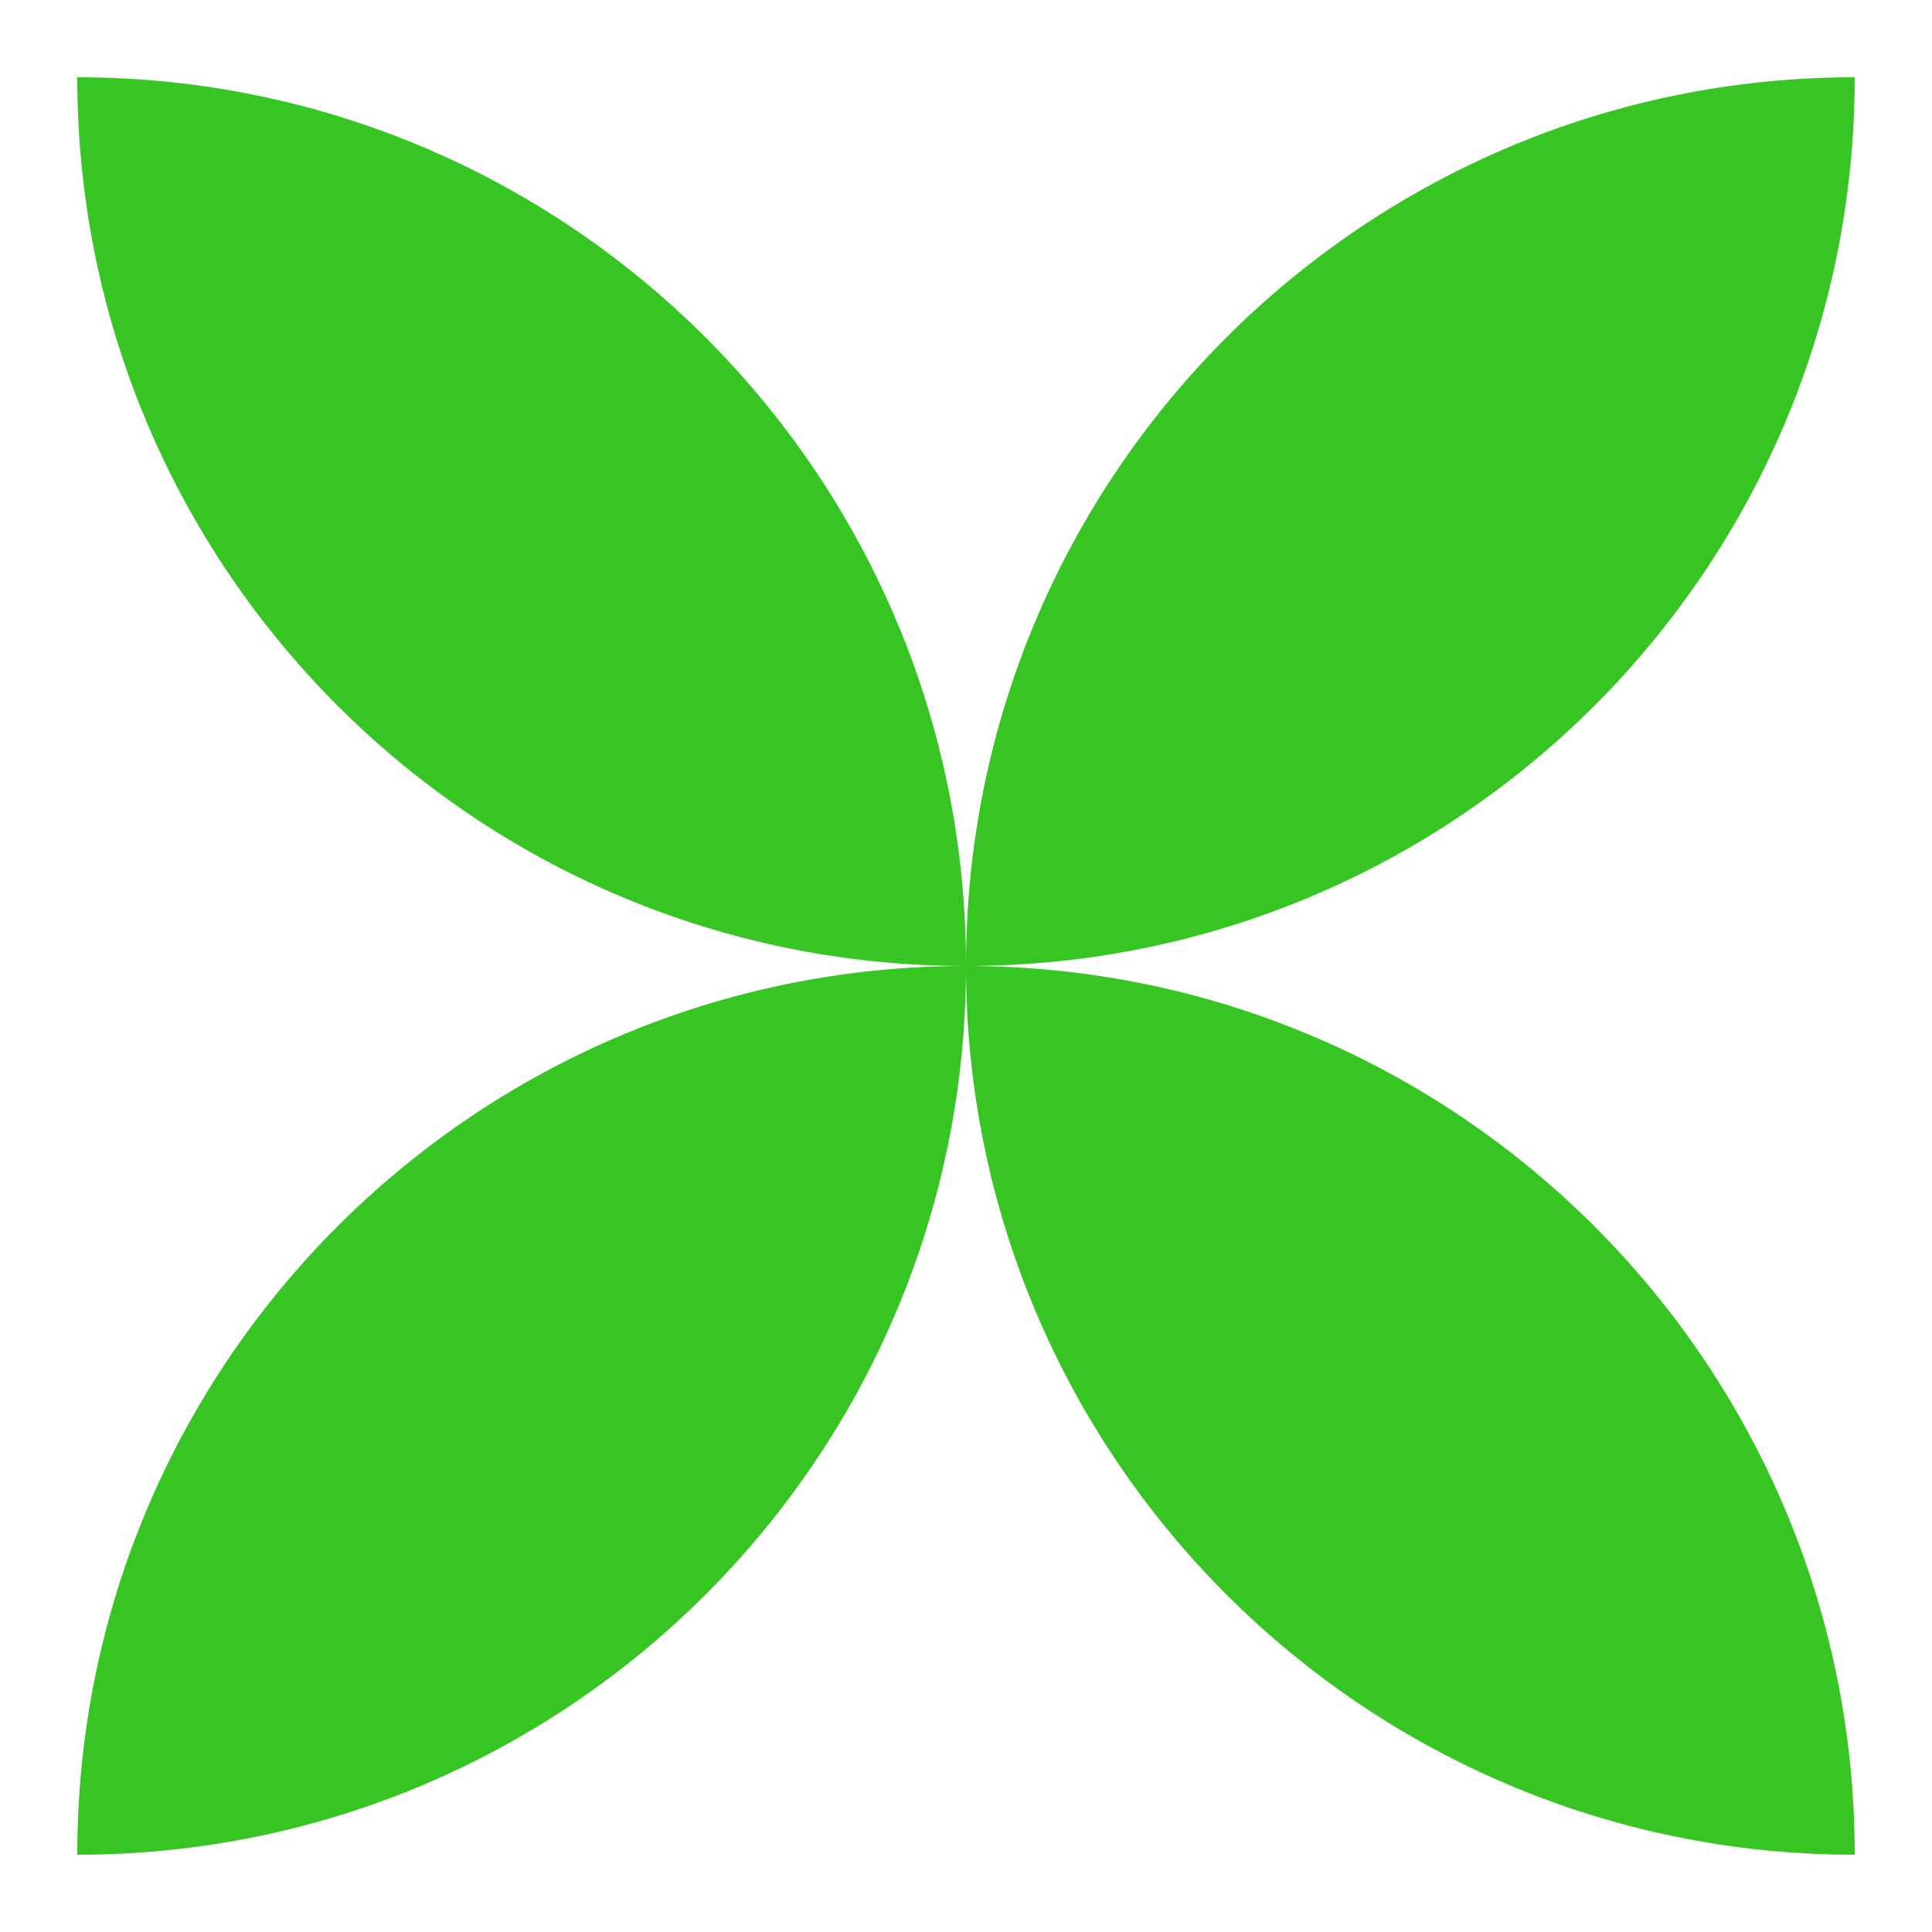 <?xml version="1.0" encoding="UTF-8"?> <svg xmlns="http://www.w3.org/2000/svg" width="50" height="50" viewBox="0 0 50 50" fill="none"><path d="M2 2C2 14.703 12.297 25 25 25C12.297 25 2 35.297 2 48C14.703 48 25 37.703 25 25C25 37.703 35.297 48 48 48C48 35.299 37.706 25.003 25.006 25C37.706 24.997 48 14.701 48 2C35.297 2 25 12.297 25 25C25 12.297 14.703 2 2 2Z" fill="#37C523"></path></svg> 